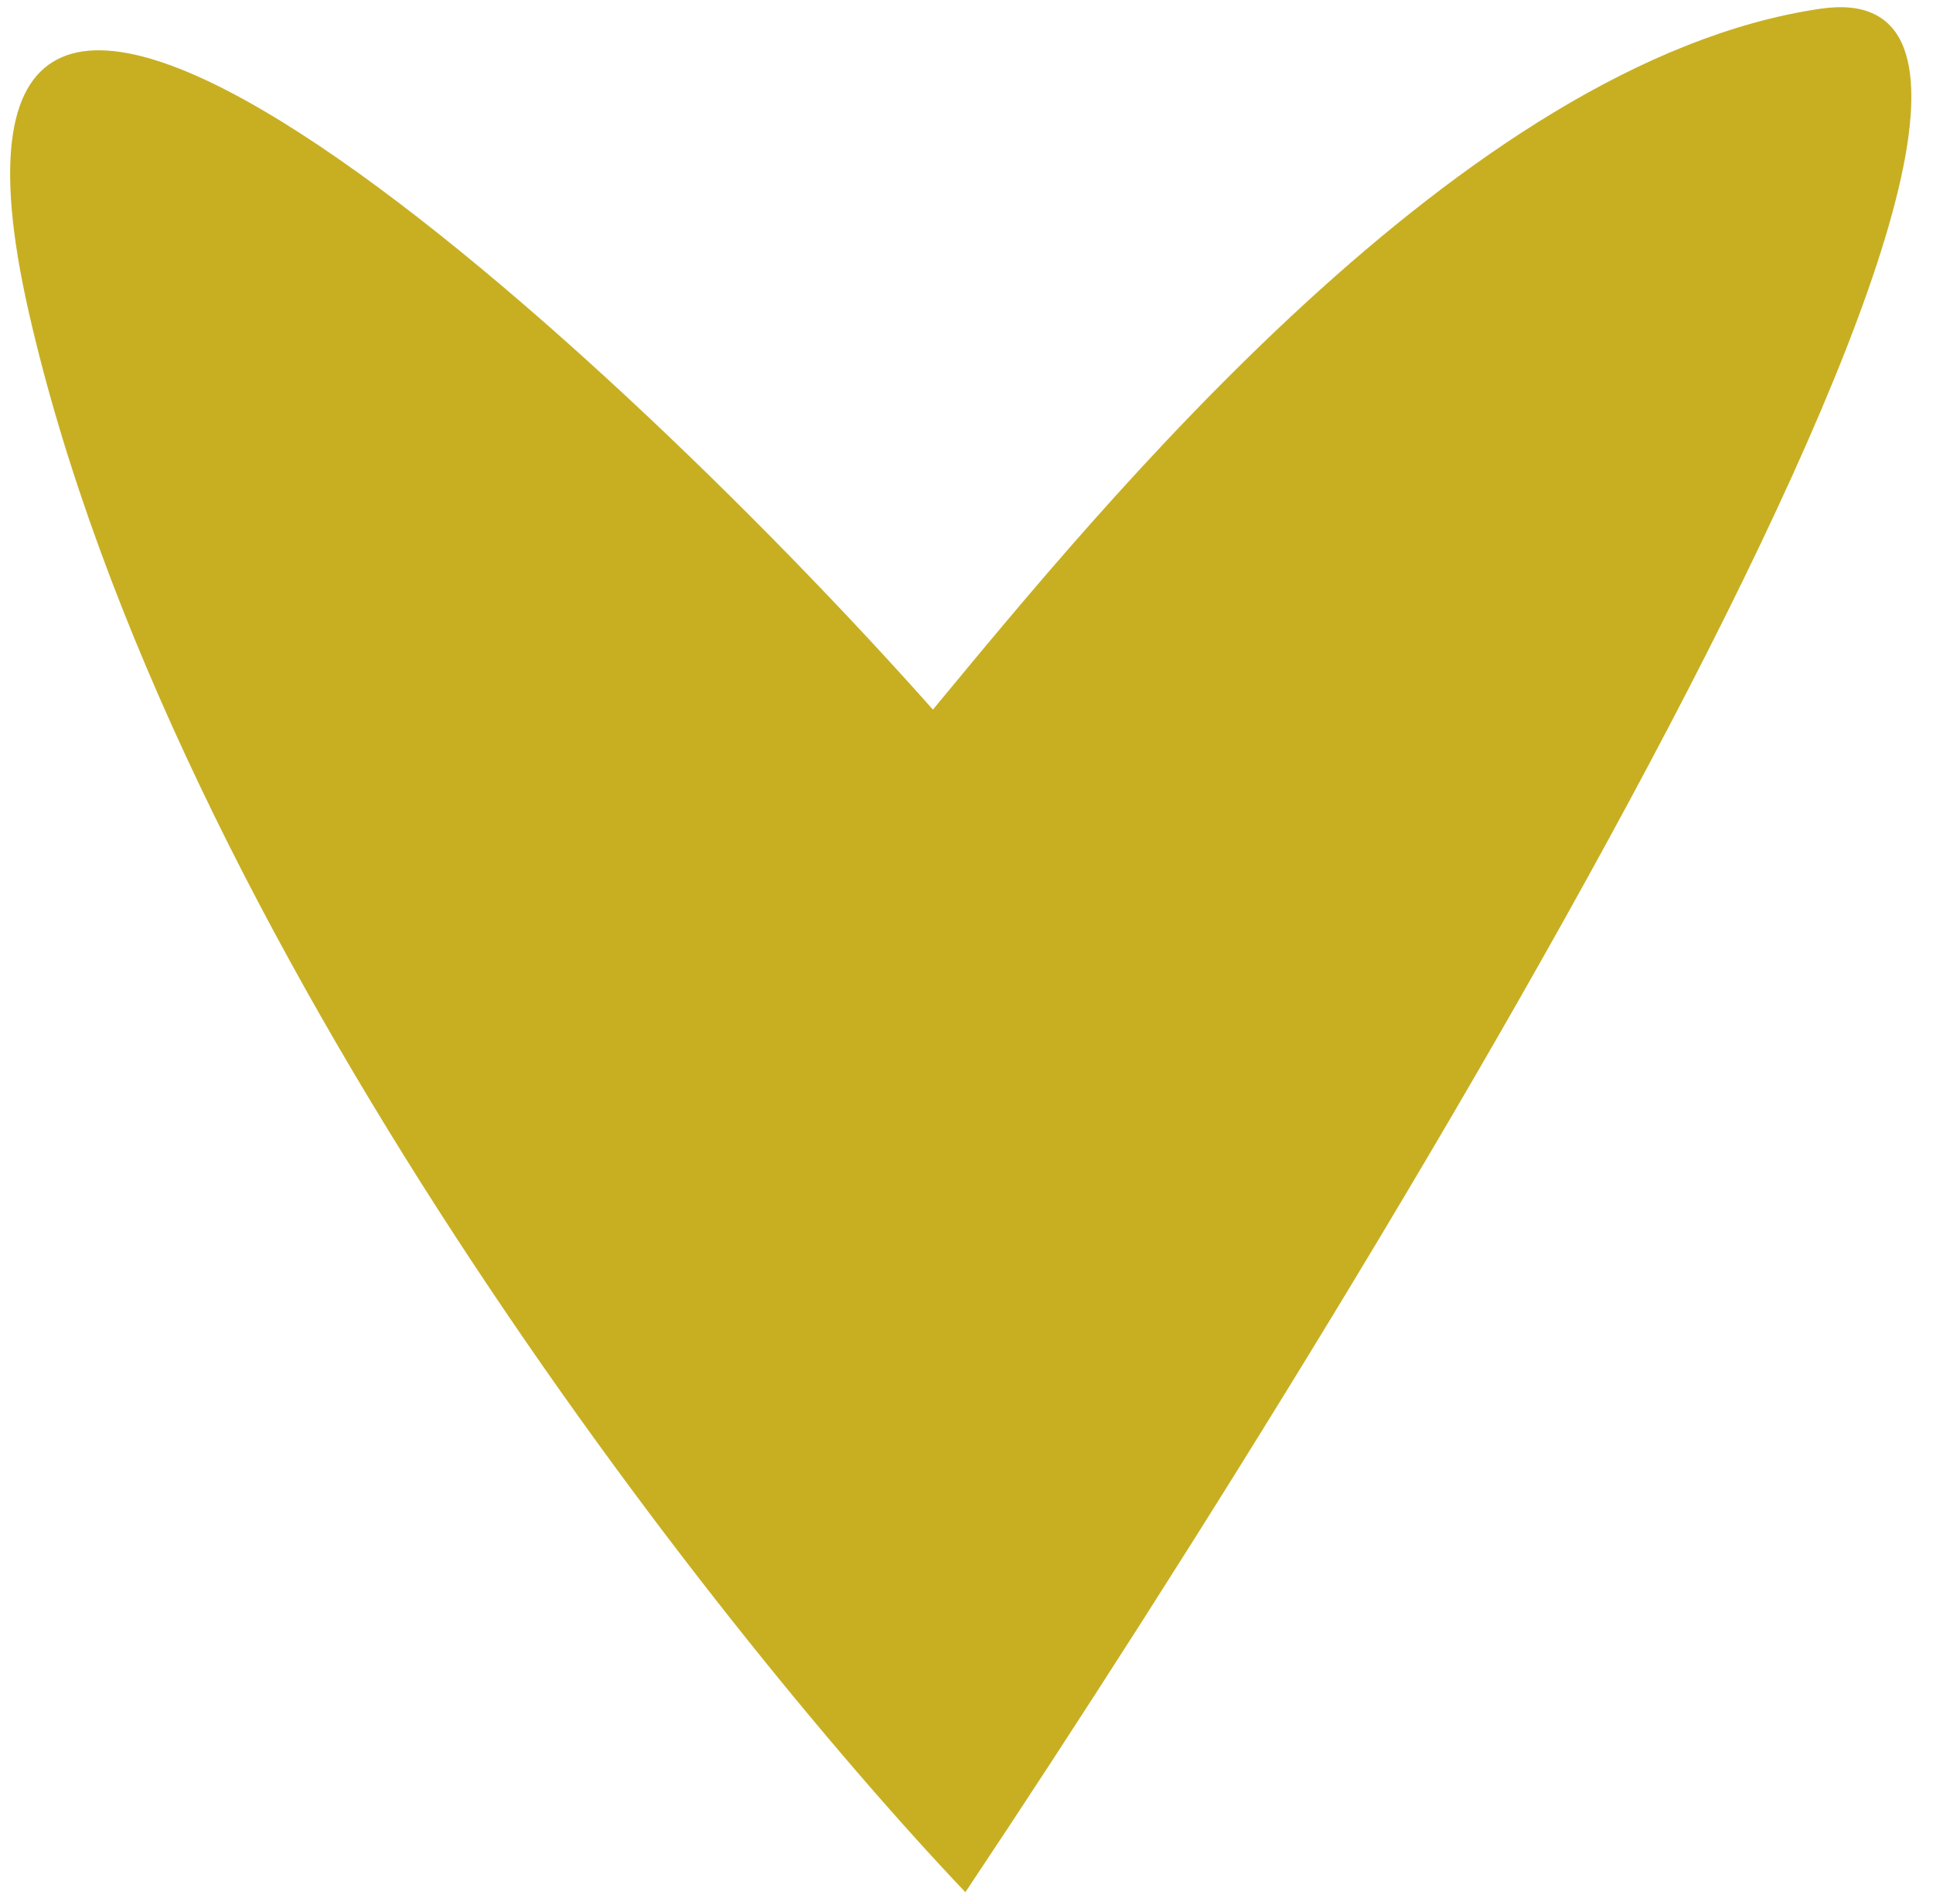 <svg width="65" height="64" viewBox="0 0 65 64" fill="none" xmlns="http://www.w3.org/2000/svg">
<path d="M0.971 10.51C-3.822 -10.503 19.927 10.973 31.371 23.857C37.002 17.057 49.207 2.056 61.21 0.294C73.214 -1.468 47.046 41.774 32.462 63.615C23.962 54.668 5.764 31.522 0.971 10.51Z" fill="#C8AF22"/>
</svg>
